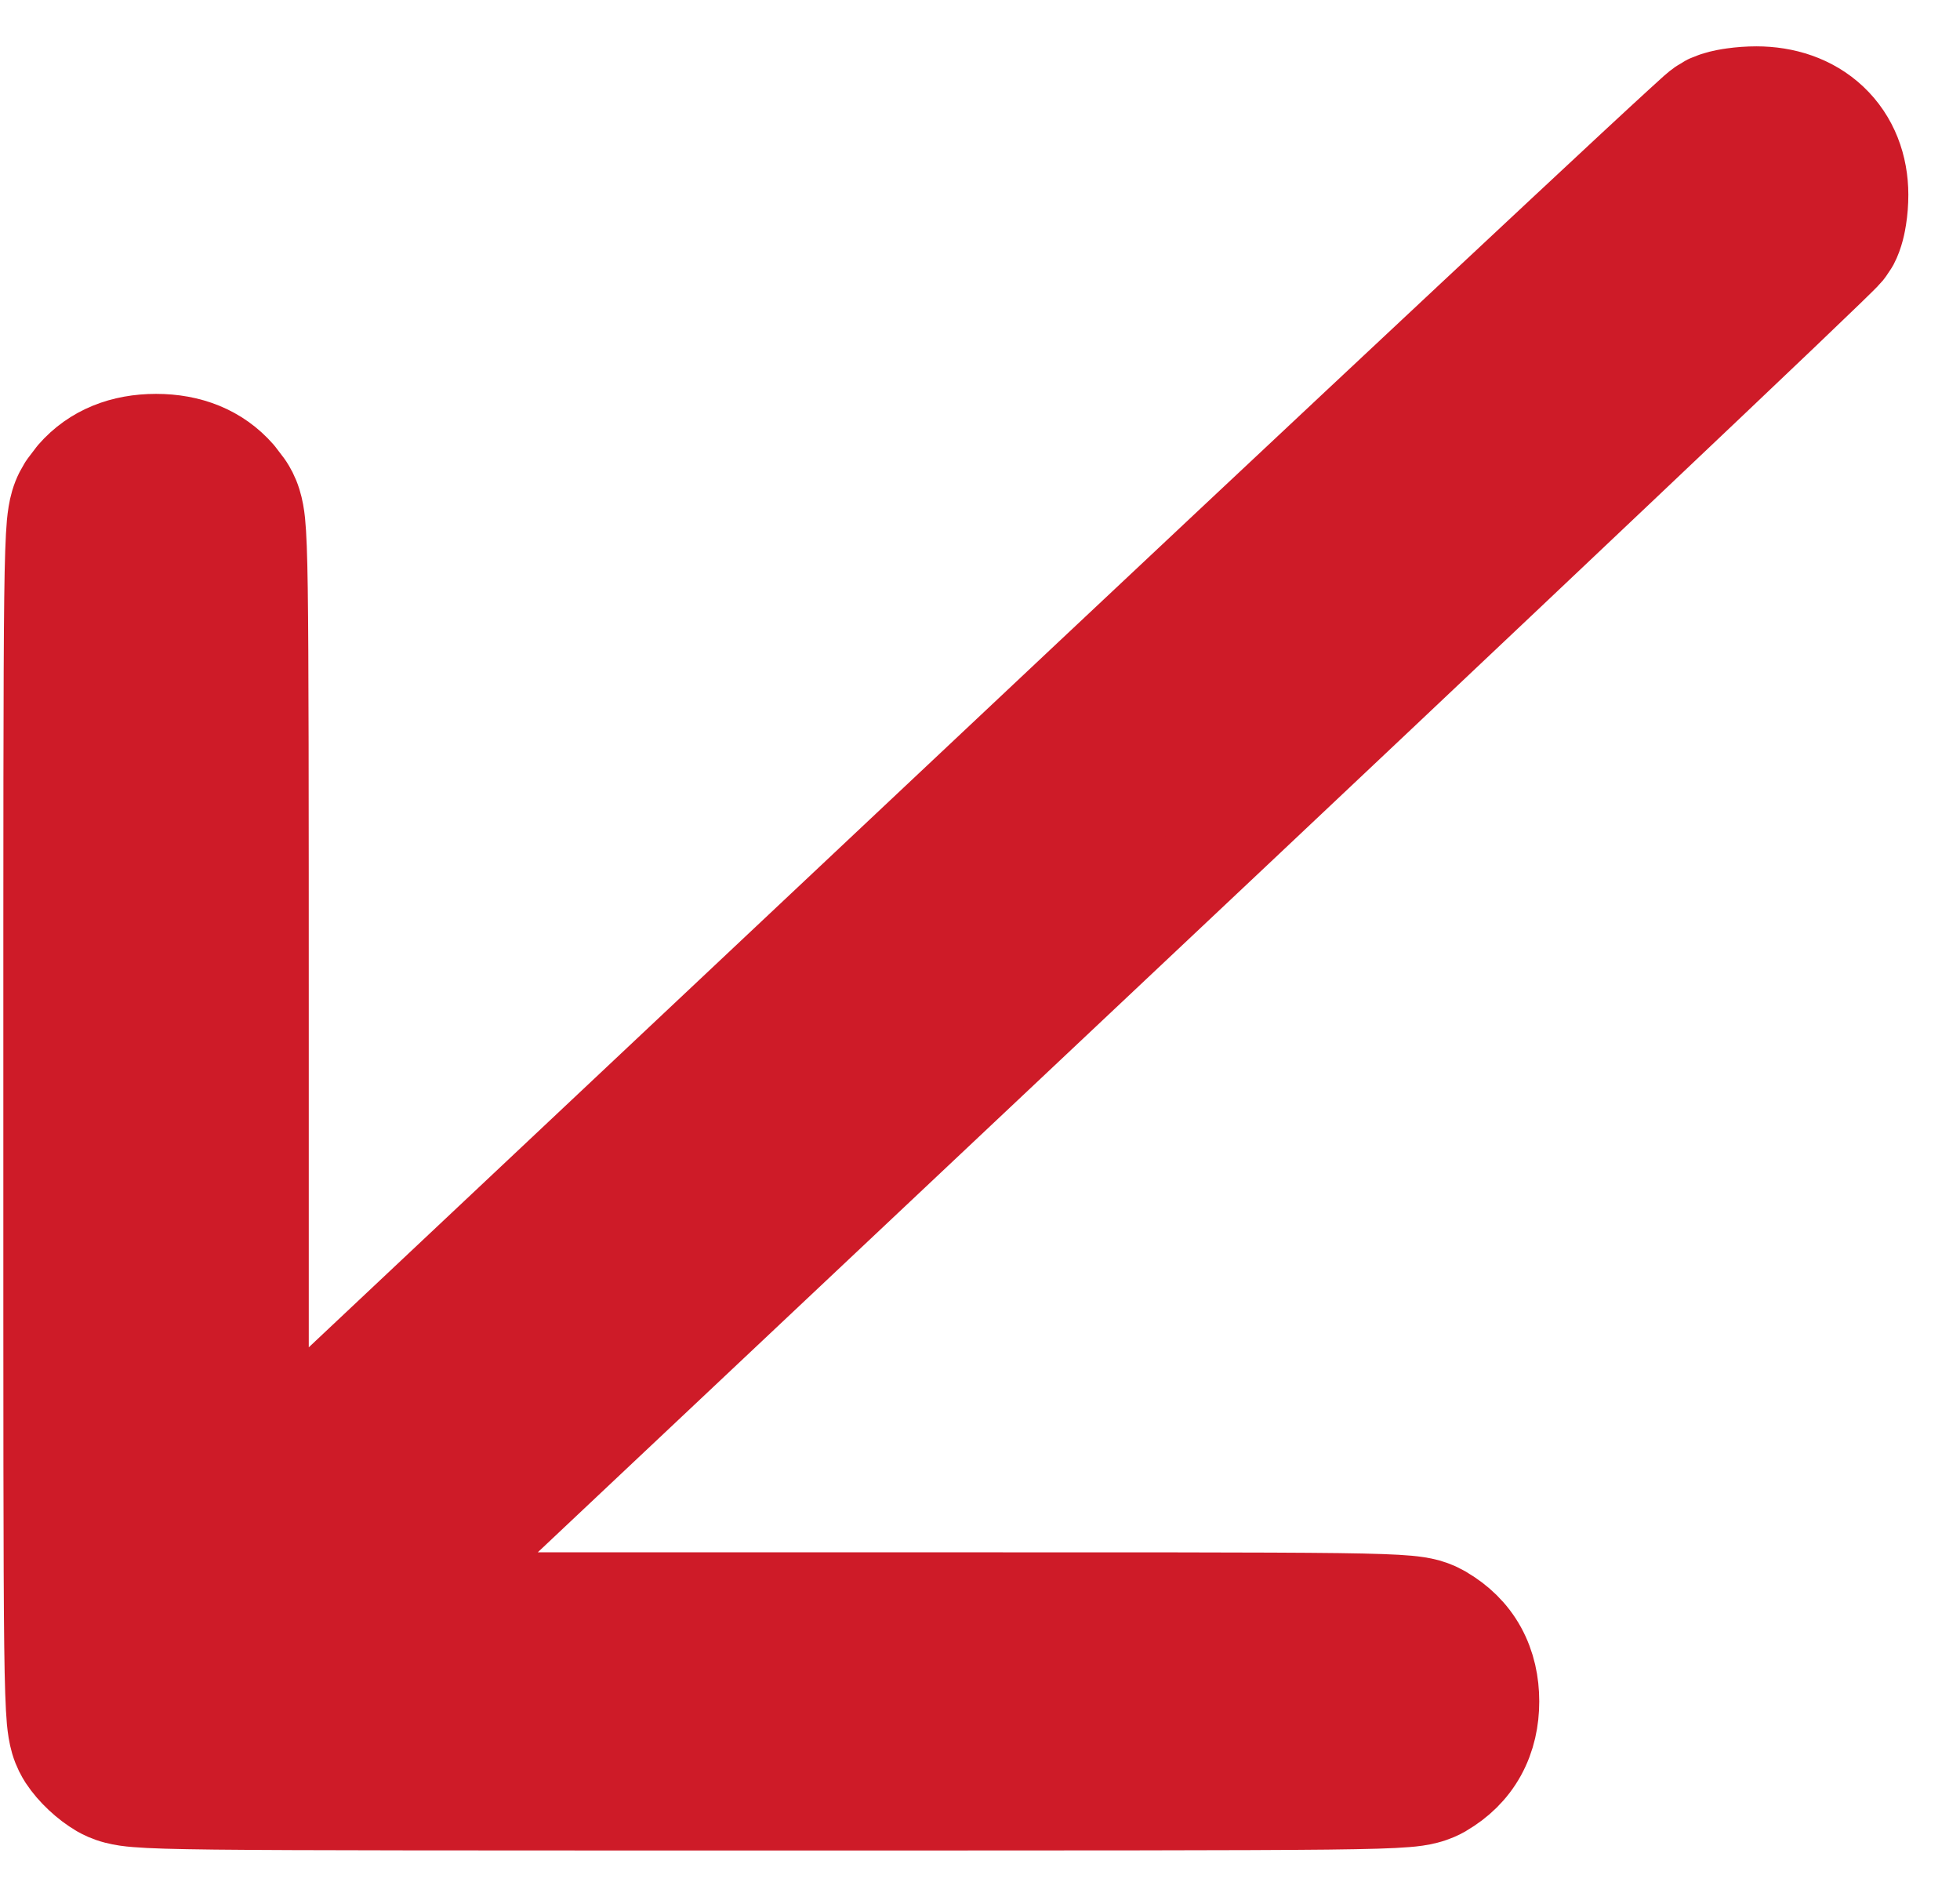 <?xml version="1.0" encoding="UTF-8"?> <svg xmlns="http://www.w3.org/2000/svg" width="29" height="28" viewBox="0 0 29 28" fill="none"><path d="M25.987 1.36C25.872 1.36 25.751 1.369 25.645 1.384C25.586 1.392 25.483 1.408 25.378 1.442L25.273 1.483L25.164 1.549C25.151 1.558 25.14 1.567 25.134 1.571C25.122 1.581 25.11 1.591 25.102 1.598C25.084 1.612 25.063 1.631 25.041 1.651C24.996 1.692 24.932 1.749 24.854 1.821C24.695 1.966 24.467 2.177 24.177 2.446C23.597 2.985 22.767 3.76 21.748 4.713C19.711 6.618 16.918 9.238 13.862 12.114L3.894 21.491V15.396C3.894 11.627 3.893 9.706 3.879 8.706C3.872 8.213 3.861 7.917 3.842 7.729C3.832 7.633 3.816 7.534 3.786 7.438C3.75 7.322 3.703 7.244 3.672 7.196L3.667 7.188L3.54 7.021C3.227 6.662 2.795 6.501 2.309 6.501C1.822 6.501 1.389 6.662 1.076 7.021L0.949 7.188L0.944 7.196L0.887 7.297C0.866 7.339 0.845 7.39 0.827 7.451C0.798 7.55 0.784 7.653 0.774 7.755C0.756 7.958 0.744 8.29 0.737 8.857C0.723 10.007 0.724 12.229 0.724 16.601C0.724 20.972 0.723 23.193 0.737 24.343C0.744 24.911 0.756 25.242 0.774 25.445C0.784 25.547 0.798 25.65 0.827 25.749C0.863 25.871 0.911 25.952 0.944 26.004L0.946 26.007C1.069 26.195 1.279 26.391 1.472 26.502L1.474 26.504C1.527 26.534 1.606 26.575 1.723 26.605C1.818 26.63 1.919 26.643 2.024 26.651C2.235 26.669 2.582 26.679 3.187 26.686C4.407 26.699 6.766 26.699 11.411 26.699C16.057 26.699 18.416 26.699 19.637 26.686C20.241 26.679 20.587 26.669 20.798 26.651C20.903 26.643 21.005 26.63 21.1 26.605C21.217 26.575 21.297 26.534 21.35 26.504L21.357 26.499C21.582 26.367 21.778 26.184 21.913 25.939C22.047 25.695 22.1 25.431 22.1 25.168C22.1 24.905 22.047 24.64 21.913 24.396C21.778 24.151 21.582 23.969 21.357 23.837L21.35 23.832L21.255 23.783C21.216 23.766 21.169 23.748 21.113 23.732C21.02 23.707 20.923 23.694 20.825 23.685C20.631 23.667 20.322 23.656 19.798 23.649C18.737 23.636 16.696 23.637 12.691 23.637H6.257L16.118 14.35C19.174 11.474 21.958 8.845 23.982 6.928C24.995 5.969 25.817 5.188 26.39 4.642C26.675 4.369 26.899 4.154 27.054 4.005C27.131 3.931 27.192 3.871 27.235 3.828C27.256 3.807 27.276 3.788 27.292 3.771C27.299 3.764 27.31 3.752 27.32 3.74C27.325 3.735 27.335 3.724 27.346 3.711L27.42 3.6C27.495 3.459 27.523 3.296 27.535 3.22C27.552 3.115 27.561 2.996 27.561 2.881C27.561 2.466 27.418 2.066 27.106 1.772C26.799 1.483 26.395 1.36 25.987 1.36Z" fill="#CE1B28" stroke="#CE1B28" stroke-width="1.349" stroke-linejoin="round"></path></svg> 